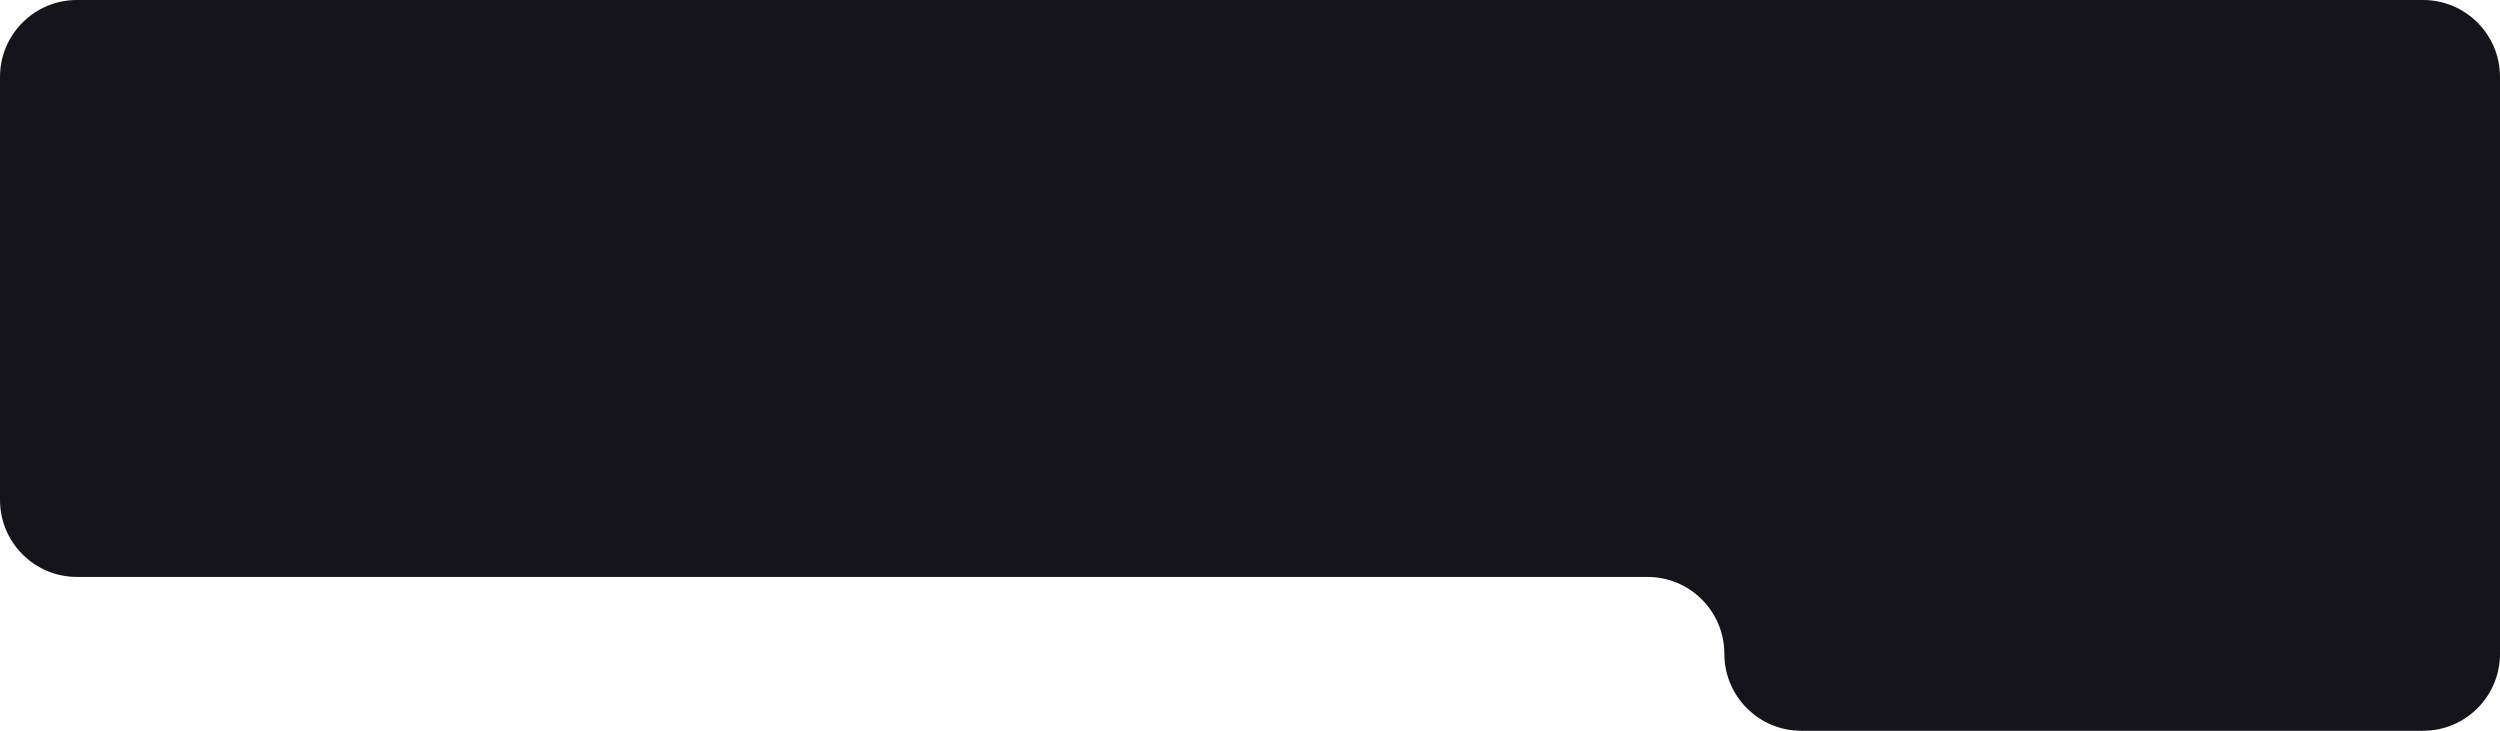<?xml version="1.0" encoding="UTF-8"?> <svg xmlns="http://www.w3.org/2000/svg" width="780" height="228" viewBox="0 0 780 228" fill="none"><path d="M780 204C780 217.255 769.255 228 756 228H562C548.745 228 538 217.255 538 204C538 190.745 527.255 180 514 180H24C10.745 180 0 169.255 0 156V24C0 10.745 10.745 0 24 0H756C769.255 0 780 10.745 780 24V204Z" fill="#16141B"></path></svg> 